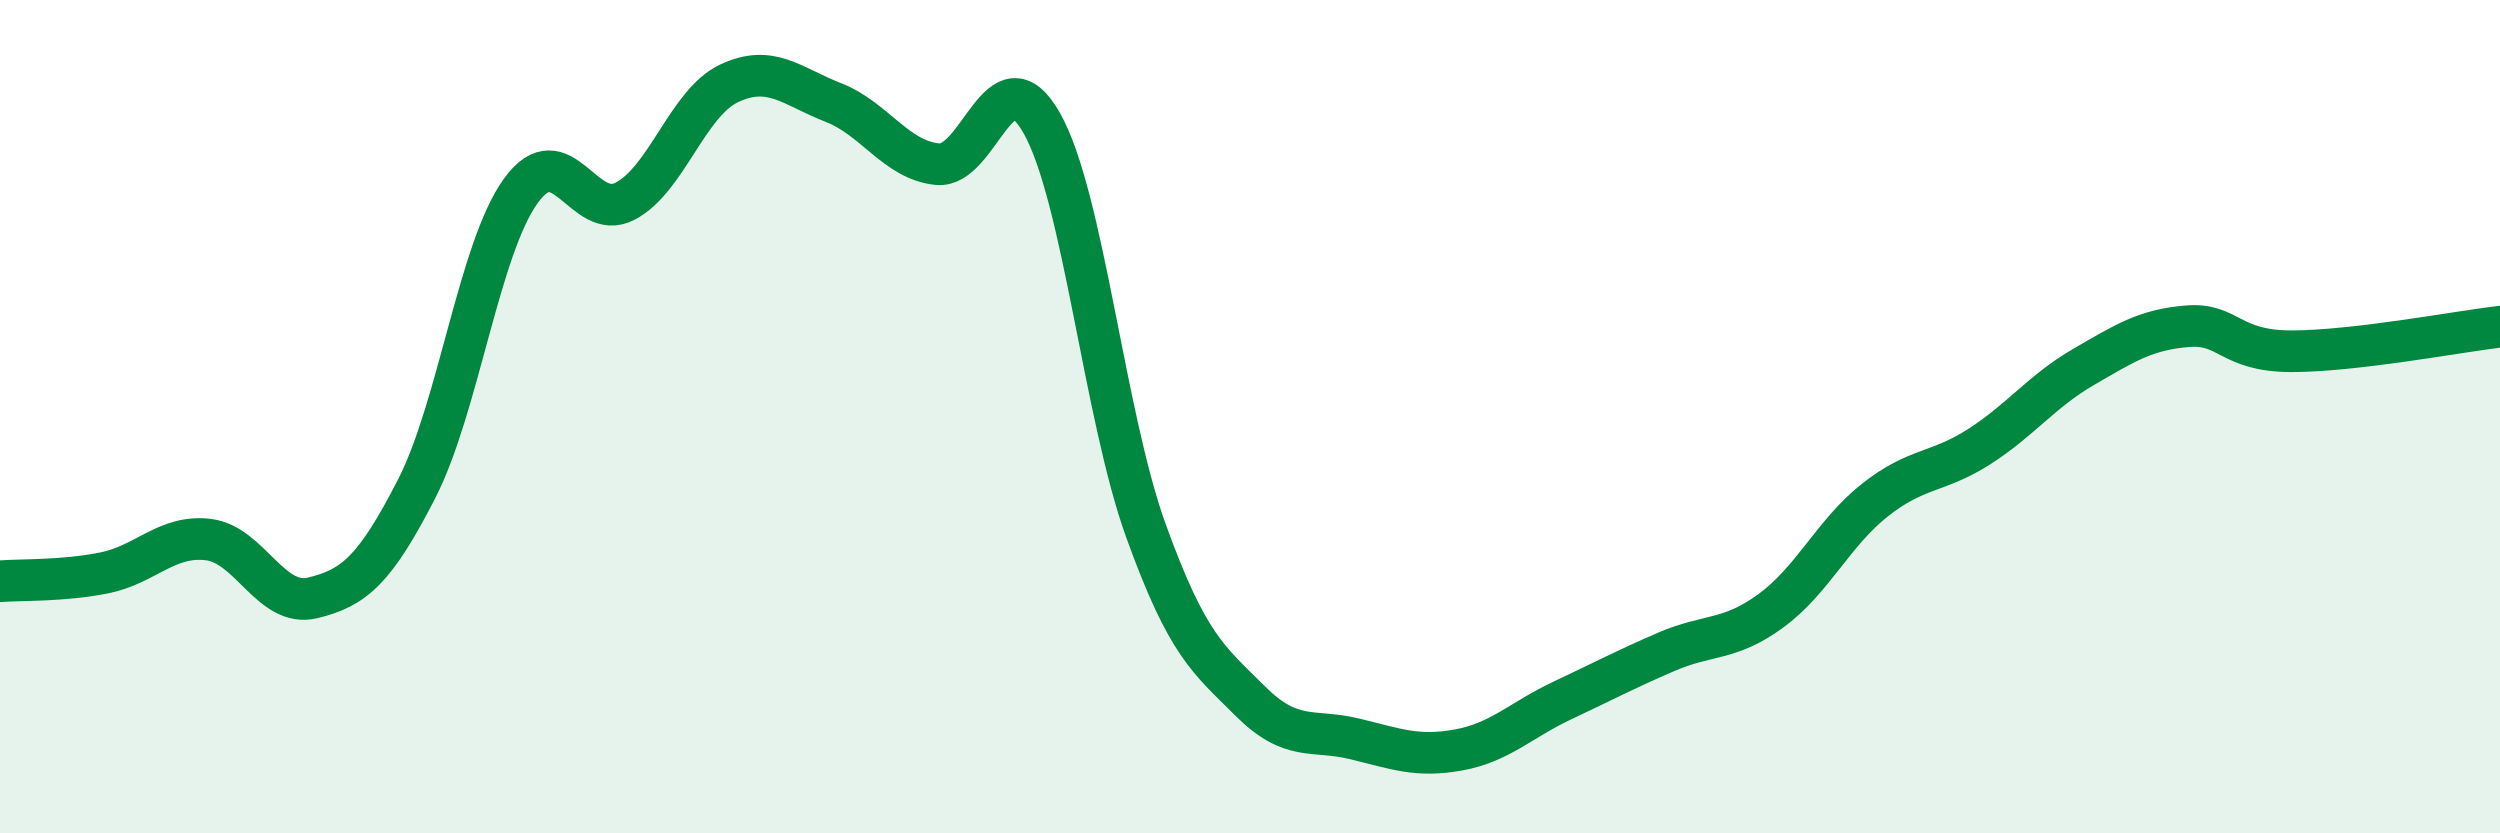 
    <svg width="60" height="20" viewBox="0 0 60 20" xmlns="http://www.w3.org/2000/svg">
      <path
        d="M 0,13.95 C 0.5,13.91 1.5,13.95 2.5,13.75 C 3.5,13.55 4,12.83 5,12.95 C 6,13.07 6.5,14.59 7.5,14.35 C 8.5,14.11 9,13.68 10,11.73 C 11,9.78 11.5,5.96 12.5,4.58 C 13.5,3.2 14,5.35 15,4.83 C 16,4.31 16.5,2.47 17.5,2 C 18.5,1.53 19,2.07 20,2.46 C 21,2.85 21.5,3.84 22.5,3.94 C 23.5,4.04 24,1.19 25,2.95 C 26,4.71 26.5,9.96 27.5,12.73 C 28.5,15.5 29,15.82 30,16.82 C 31,17.82 31.5,17.49 32.5,17.73 C 33.5,17.97 34,18.18 35,18 C 36,17.82 36.5,17.28 37.5,16.81 C 38.5,16.34 39,16.07 40,15.64 C 41,15.21 41.5,15.39 42.5,14.66 C 43.5,13.93 44,12.79 45,12 C 46,11.21 46.5,11.36 47.5,10.72 C 48.5,10.08 49,9.39 50,8.81 C 51,8.23 51.5,7.91 52.5,7.83 C 53.5,7.75 53.5,8.43 55,8.43 C 56.5,8.43 59,7.96 60,7.84L60 20L0 20Z"
        fill="#008740"
        opacity="0.1"
        stroke-linecap="round"
        stroke-linejoin="round"
      />
      <path
        d="M 0,13.95 C 0.5,13.91 1.5,13.95 2.5,13.75 C 3.5,13.55 4,12.83 5,12.95 C 6,13.07 6.5,14.59 7.5,14.35 C 8.5,14.11 9,13.68 10,11.73 C 11,9.78 11.5,5.96 12.5,4.58 C 13.5,3.2 14,5.35 15,4.83 C 16,4.31 16.5,2.47 17.5,2 C 18.5,1.53 19,2.07 20,2.46 C 21,2.85 21.5,3.84 22.5,3.94 C 23.5,4.04 24,1.19 25,2.95 C 26,4.71 26.5,9.96 27.5,12.73 C 28.5,15.5 29,15.82 30,16.82 C 31,17.82 31.5,17.49 32.5,17.73 C 33.5,17.97 34,18.18 35,18 C 36,17.82 36.5,17.28 37.5,16.81 C 38.5,16.34 39,16.07 40,15.64 C 41,15.21 41.5,15.39 42.5,14.66 C 43.5,13.93 44,12.79 45,12 C 46,11.21 46.5,11.36 47.5,10.72 C 48.5,10.08 49,9.39 50,8.81 C 51,8.23 51.5,7.91 52.5,7.83 C 53.5,7.75 53.5,8.43 55,8.43 C 56.5,8.43 59,7.96 60,7.84"
        stroke="#008740"
        stroke-width="1"
        fill="none"
        stroke-linecap="round"
        stroke-linejoin="round"
      />
    </svg>
  